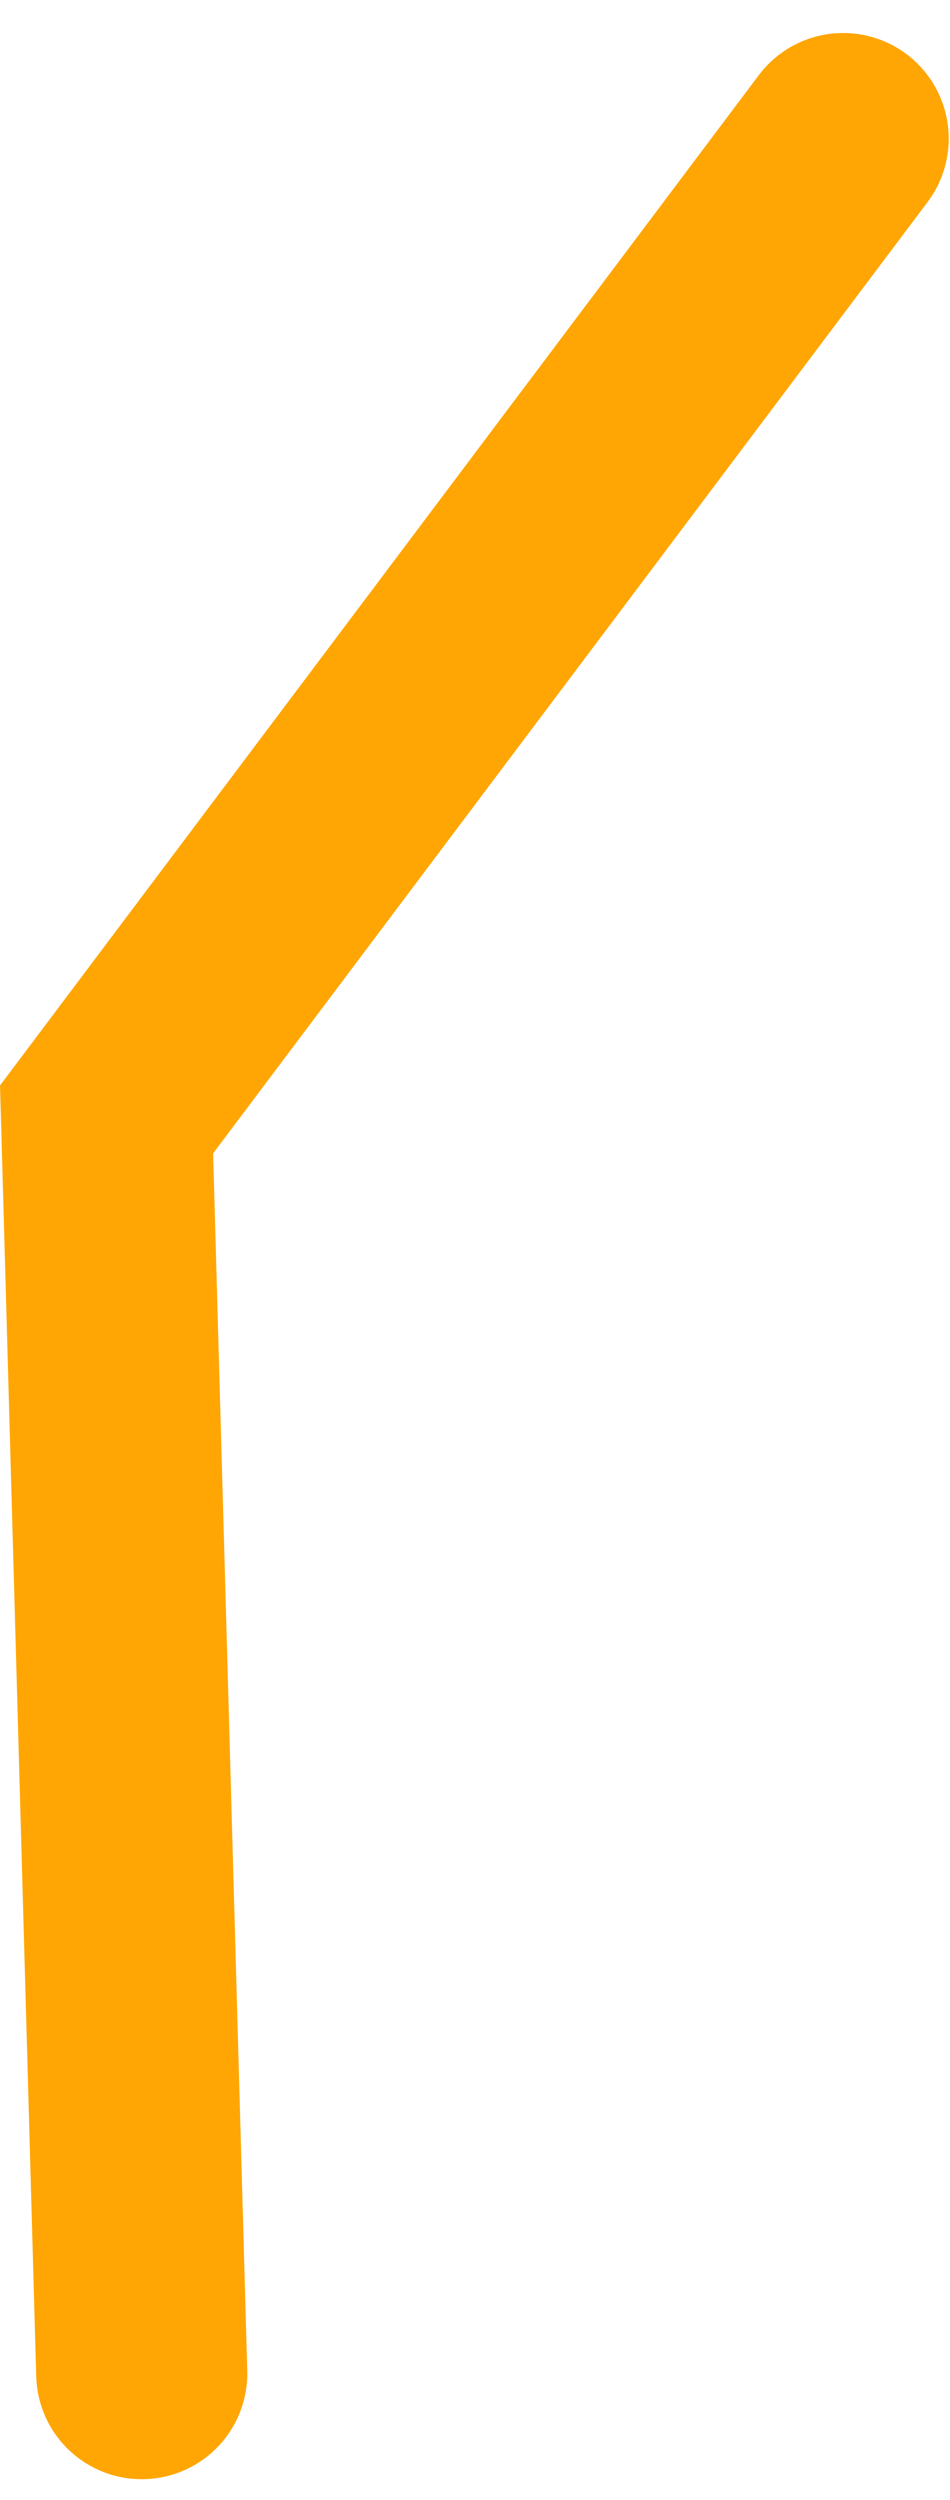 <?xml version="1.0" encoding="UTF-8" standalone="no"?>
<svg width="27px" height="71px" viewBox="0 0 27 71" version="1.1" xmlns="http://www.w3.org/2000/svg" xmlns:xlink="http://www.w3.org/1999/xlink">
    <!-- Generator: Sketch 46.2 (44496) - http://www.bohemiancoding.com/sketch -->
    <title>arm-left</title>
    <desc>Created with Sketch.</desc>
    <defs></defs>
    <g id="Page-1" stroke="none" stroke-width="1" fill="none" fill-rule="evenodd" stroke-linecap="round">
        <g id="Dribble-Copy" transform="translate(-227, -226)" stroke-width="6" stroke="#FFA604">
            <polyline id="arm-left" transform="translate(240.996, 261.673) scale(-1, -1) rotate(-30) translate(-240.996, -261.673) " points="265.496 239.173 248.552 270.519 216.496 284.173"></polyline>
        </g>
    </g>
</svg>